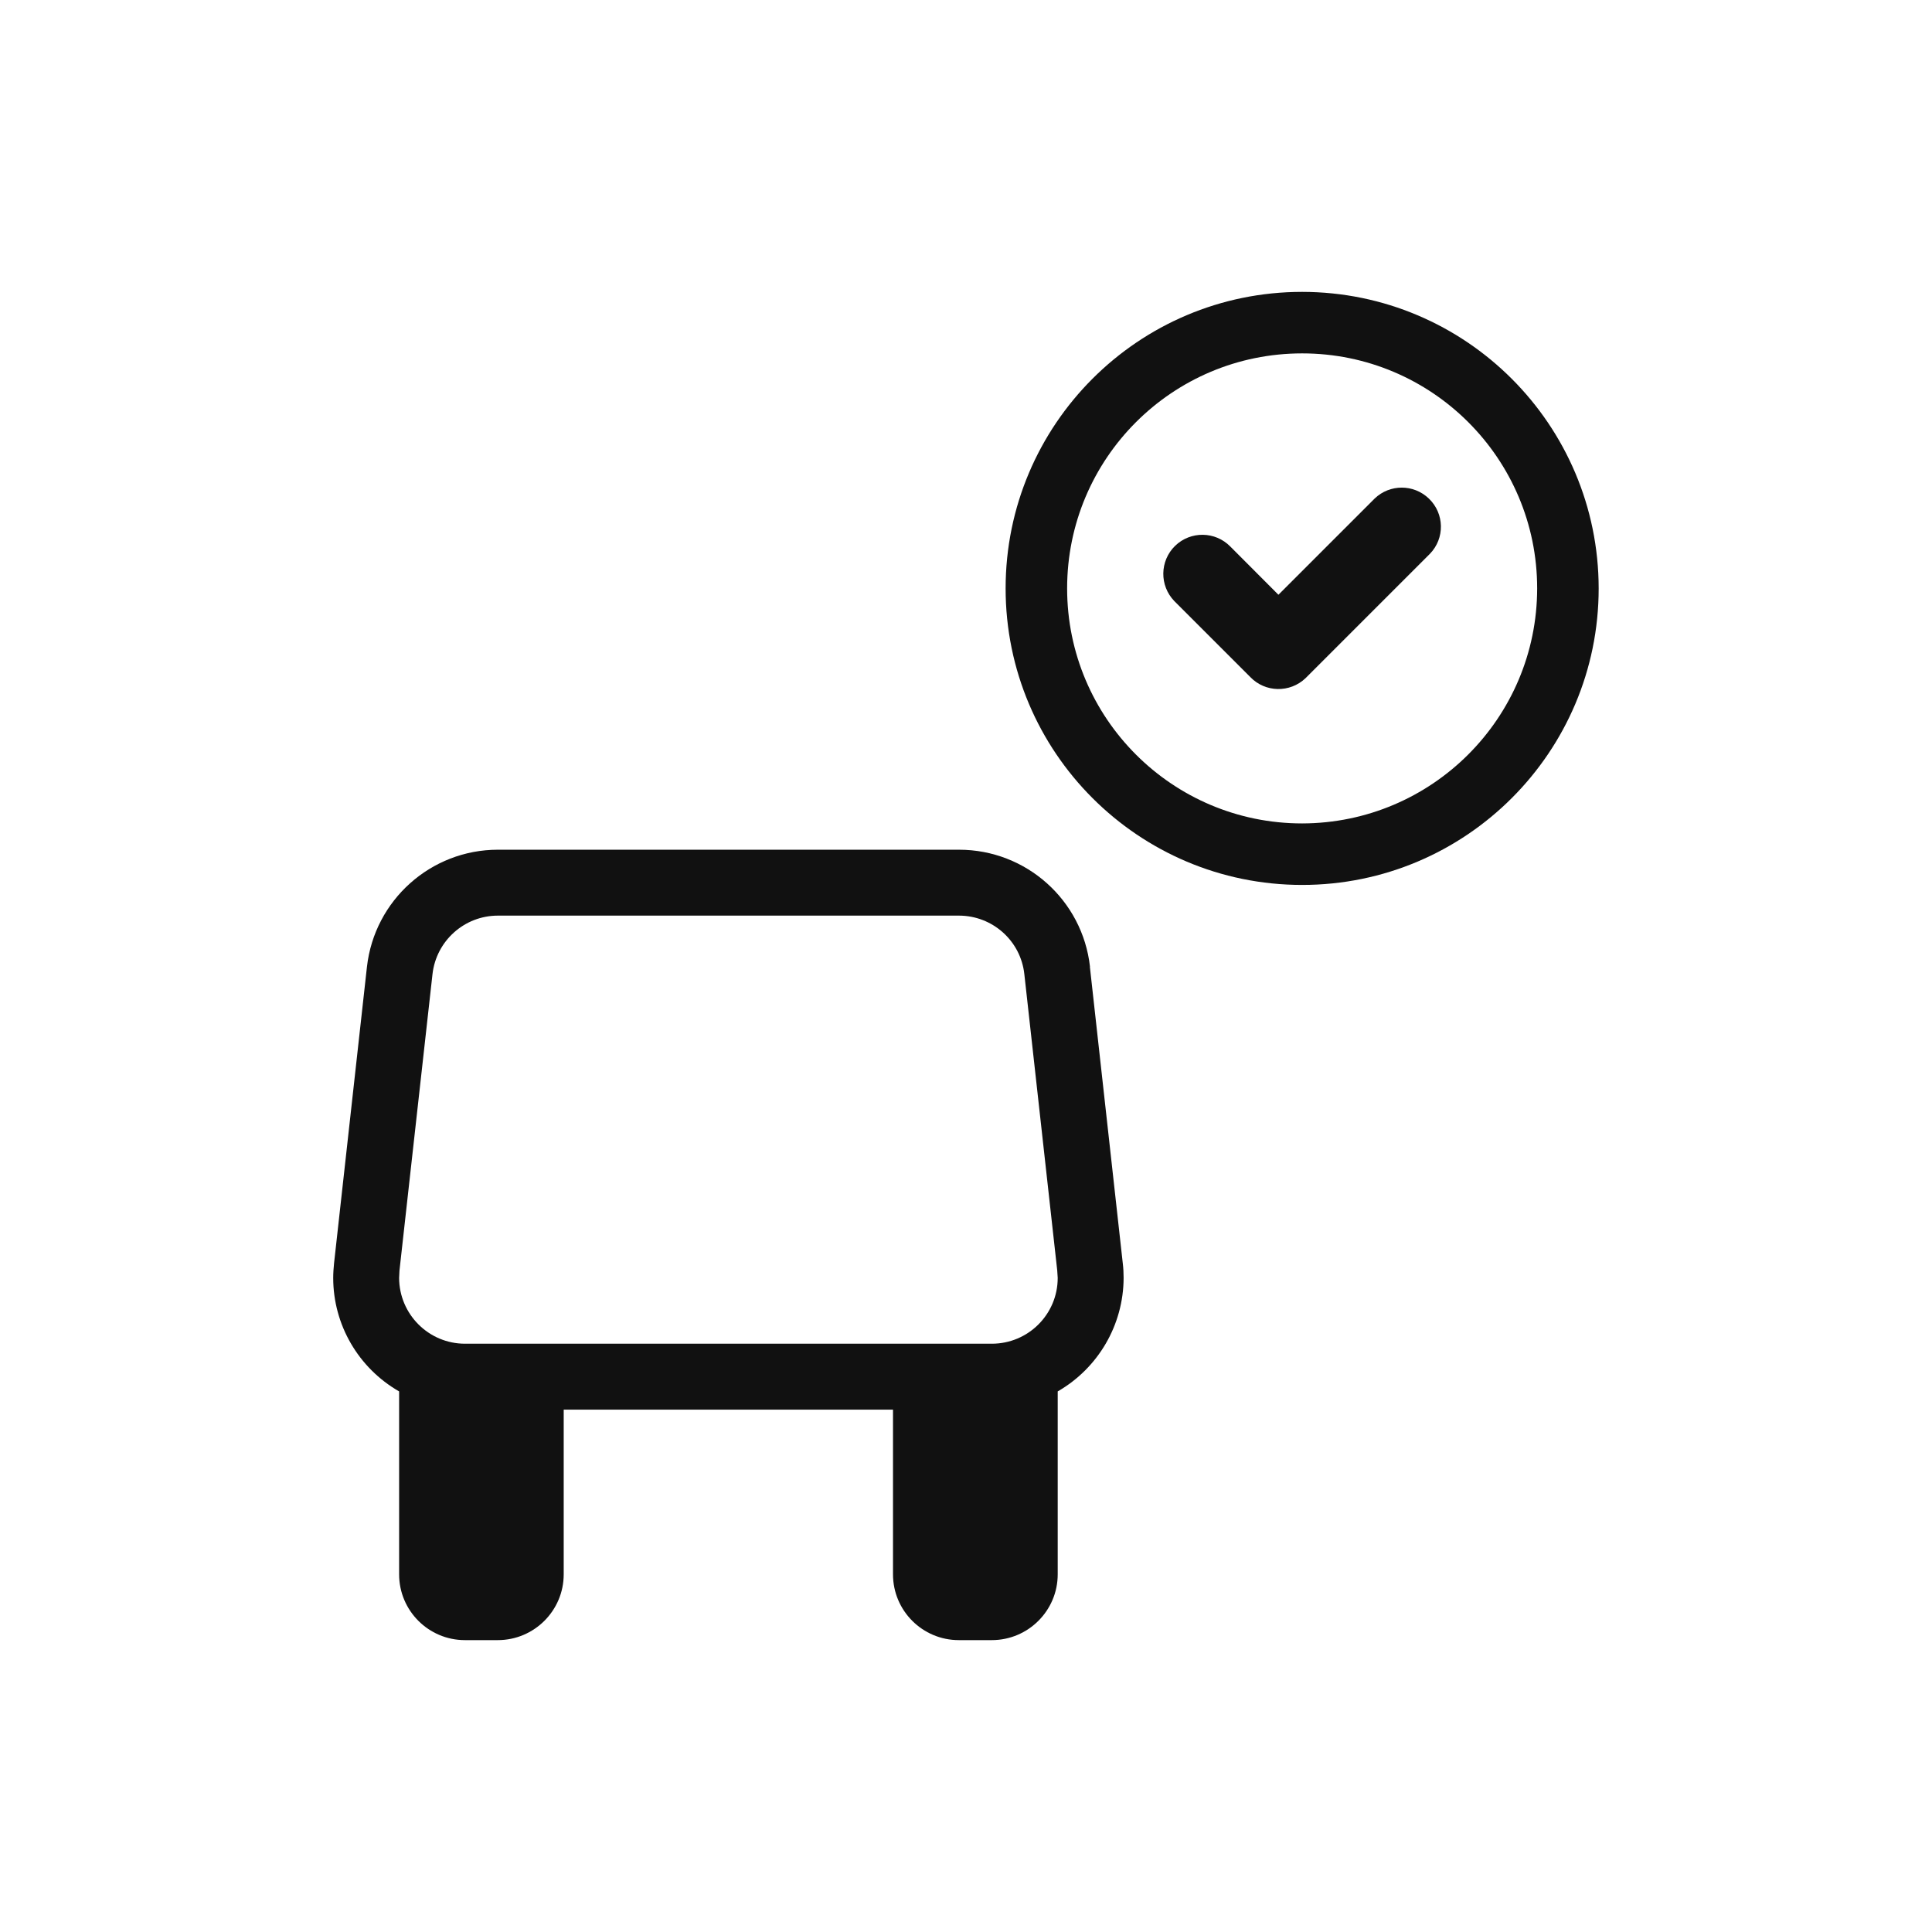 <?xml version="1.0" encoding="UTF-8"?>
<svg id="Calque_1" data-name="Calque 1" xmlns="http://www.w3.org/2000/svg" width="158" height="158" xmlns:xlink="http://www.w3.org/1999/xlink" viewBox="0 0 158 158">
  <defs>
    <style>
      .cls-1 {
        clip-path: url(#clippath);
      }

      .cls-2 {
        fill: none;
      }

      .cls-2, .cls-3 {
        stroke-width: 0px;
      }

      .cls-3 {
        fill: #111;
      }
    </style>
    <clipPath id="clippath">
      <circle class="cls-2" cx="79" cy="79" r="79"/>
    </clipPath>
  </defs>
  <g class="cls-1">
    <g id="Groupe_de_masques_45" data-name="Groupe de masques 45">
      <g id="picto_steps-instance-31610374030769" data-name="picto steps-instance-31610374030769">
        <path id="Tracé_79508" data-name="Tracé 79508" class="cls-3" d="M89.14,79.06c-.61-5.45-5.22-9.57-10.71-9.57h-37.71c-5.48,0-10.09,4.12-10.71,9.57l-2.69,24.24c-.04.4-.07.8-.07,1.21,0,3.83,2.06,7.37,5.39,9.28v14.96c0,2.97,2.41,5.38,5.38,5.38h2.69c2.97,0,5.39-2.41,5.39-5.38h0v-13.47h26.93v13.47c0,2.97,2.41,5.38,5.38,5.38h2.7c2.97,0,5.39-2.41,5.39-5.38h0v-14.96c3.32-1.91,5.38-5.45,5.39-9.28,0-.4-.02-.81-.07-1.21l-2.69-24.24ZM81.12,109.89h-43.09c-2.97,0-5.38-2.41-5.39-5.38l.03-.61,2.7-24.24c.31-2.72,2.61-4.78,5.35-4.78h37.7c2.74,0,5.05,2.05,5.35,4.78l2.69,24.23.04.62c0,2.97-2.41,5.38-5.39,5.38Z"/>
        <g id="Groupe_24737" data-name="Groupe 24737">
          <path id="Tracé_79509" data-name="Tracé 79509" class="cls-3" d="M116.85,40.77c-1.24-1.19-3.19-1.19-4.43,0l-7.87,7.87-3.93-3.94c-1.23-1.26-3.25-1.29-4.52-.06-1.26,1.23-1.29,3.25-.06,4.52.02.02.04.04.06.06l6.15,6.15c1.22,1.27,3.24,1.31,4.52.09h0s.06-.06.09-.09l10.08-10.08c1.23-1.27,1.19-3.29-.08-4.51,0,0,0,0,0,0h0Z"/>
          <path id="Tracé_79510" data-name="Tracé 79510" class="cls-3" d="M106.49,23.87c-13.39,0-24.25,10.86-24.25,24.25,0,13.39,10.86,24.25,24.25,24.25,13.39,0,24.25-10.86,24.25-24.25-.01-13.39-10.86-24.24-24.25-24.25ZM106.49,67.34c-10.61,0-19.22-8.6-19.22-19.22s8.6-19.22,19.22-19.22c10.61,0,19.22,8.6,19.22,19.22h0c-.01,10.61-8.61,19.2-19.22,19.22h0Z"/>
        </g>
      </g>
    </g>
  </g>
</svg>